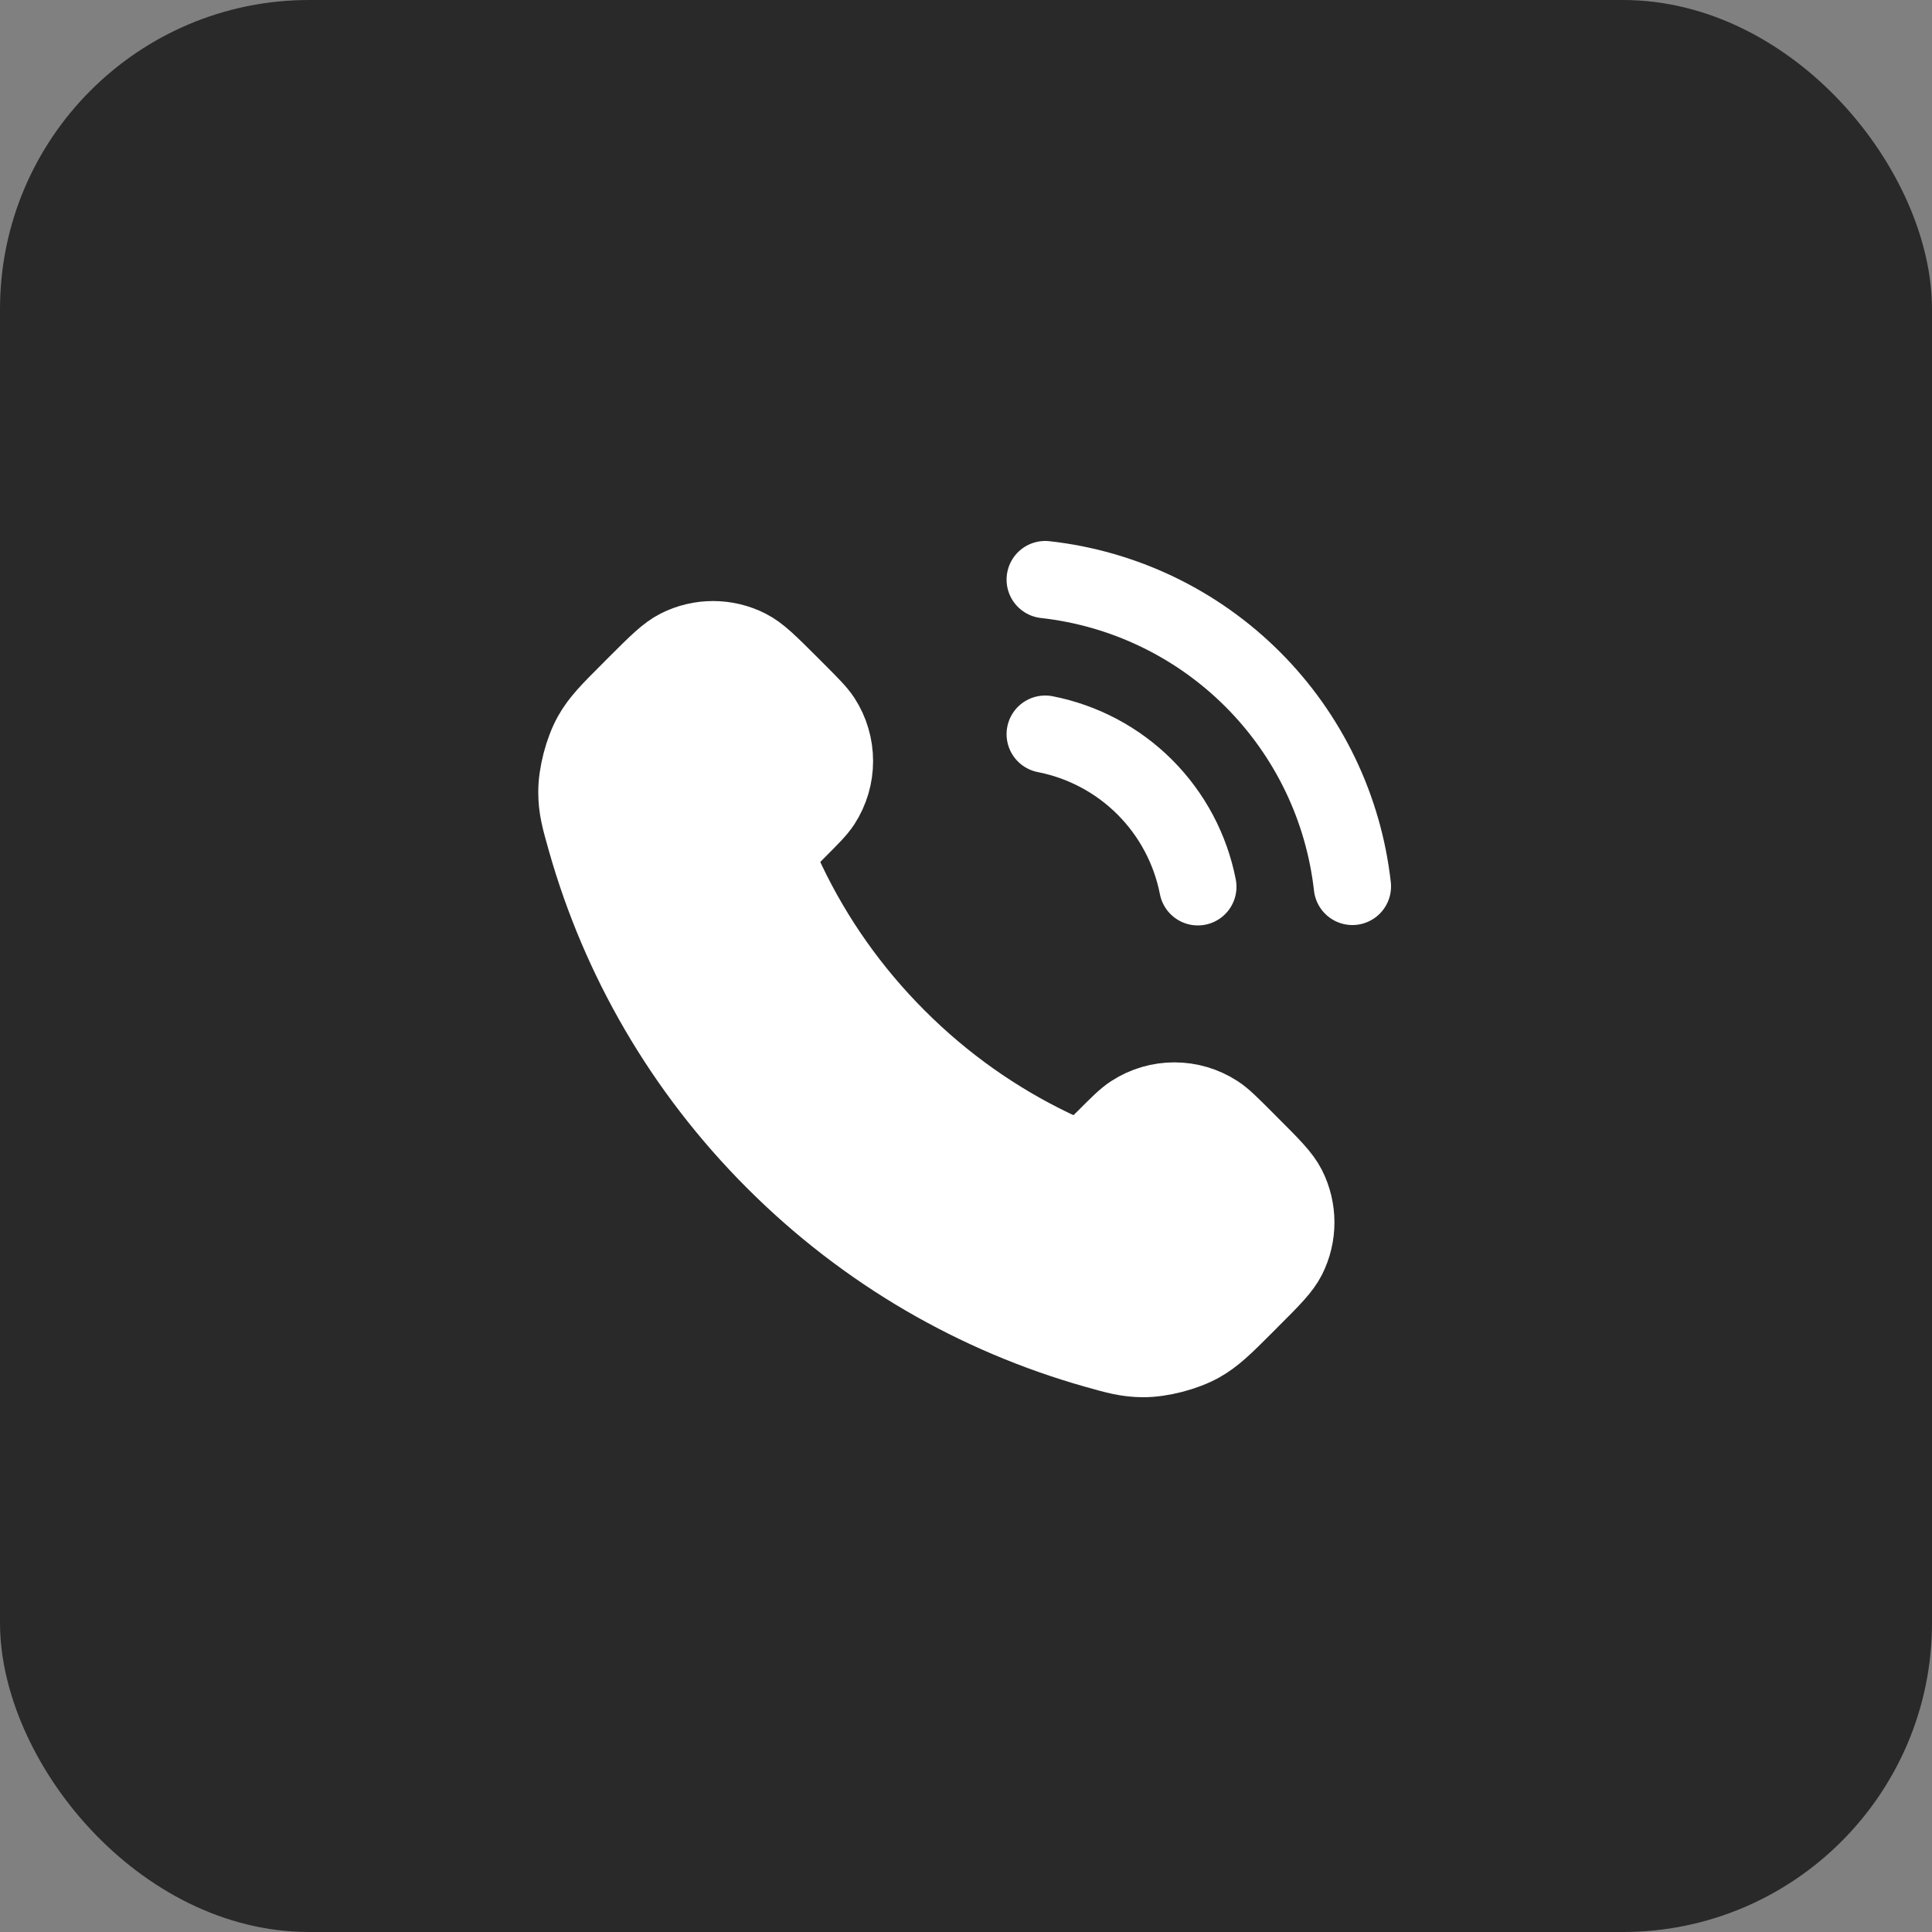 <?xml version="1.0" encoding="UTF-8"?> <svg xmlns="http://www.w3.org/2000/svg" width="50" height="50" viewBox="0 0 50 50" fill="none"><rect x="0" y="0" width="50" height="50" fill="#808080" stroke="none"/><rect width="50" height="50" rx="8" fill="#292929"></rect><path d="M20.38 22.853C21.076 24.303 22.025 25.662 23.227 26.863C24.428 28.065 25.787 29.013 27.236 29.709C27.361 29.769 27.424 29.799 27.502 29.822C27.783 29.904 28.127 29.845 28.364 29.675C28.431 29.627 28.488 29.57 28.603 29.456C28.952 29.106 29.127 28.931 29.303 28.817C29.966 28.386 30.82 28.386 31.483 28.817C31.659 28.931 31.834 29.106 32.184 29.456L32.378 29.651C32.91 30.182 33.175 30.448 33.32 30.733C33.607 31.301 33.607 31.971 33.32 32.539C33.175 32.824 32.91 33.09 32.378 33.621L32.221 33.779C31.691 34.309 31.426 34.573 31.066 34.776C30.667 35 30.046 35.161 29.588 35.16C29.175 35.159 28.893 35.079 28.328 34.919C25.295 34.057 22.433 32.433 20.045 30.045C17.657 27.657 16.032 24.795 15.171 21.761C15.011 21.197 14.931 20.915 14.93 20.502C14.928 20.044 15.09 19.423 15.314 19.023C15.516 18.663 15.781 18.399 16.311 17.869L16.468 17.711C17 17.18 17.266 16.914 17.551 16.77C18.119 16.483 18.789 16.483 19.356 16.77C19.642 16.914 19.907 17.18 20.439 17.711L20.634 17.906C20.983 18.256 21.158 18.431 21.273 18.606C21.703 19.269 21.703 20.124 21.273 20.787C21.158 20.963 20.983 21.137 20.634 21.487C20.52 21.601 20.462 21.658 20.415 21.725C20.244 21.963 20.186 22.307 20.267 22.587C20.291 22.666 20.32 22.729 20.38 22.853Z" fill="white"></path><path d="M27.05 19C28.026 19.191 28.924 19.668 29.628 20.372C30.331 21.076 30.809 21.973 31 22.95M27.05 15C29.079 15.225 30.971 16.134 32.416 17.577C33.861 19.02 34.772 20.911 35 22.94M23.227 26.863C22.025 25.662 21.076 24.303 20.38 22.853C20.32 22.729 20.291 22.666 20.267 22.587C20.186 22.307 20.244 21.963 20.415 21.725C20.462 21.658 20.52 21.601 20.634 21.487C20.983 21.137 21.158 20.963 21.273 20.787C21.703 20.124 21.703 19.269 21.273 18.606C21.158 18.431 20.983 18.256 20.634 17.906L20.439 17.711C19.907 17.18 19.642 16.914 19.356 16.77C18.789 16.483 18.119 16.483 17.551 16.77C17.266 16.914 17 17.18 16.468 17.711L16.311 17.869C15.781 18.399 15.516 18.663 15.314 19.023C15.09 19.423 14.928 20.044 14.93 20.502C14.931 20.915 15.011 21.197 15.171 21.761C16.032 24.795 17.657 27.657 20.045 30.045C22.433 32.433 25.295 34.057 28.328 34.919C28.893 35.079 29.175 35.159 29.588 35.16C30.046 35.161 30.667 35 31.066 34.776C31.426 34.573 31.691 34.309 32.221 33.779L32.378 33.621C32.91 33.09 33.175 32.824 33.32 32.539C33.607 31.971 33.607 31.301 33.32 30.733C33.175 30.448 32.91 30.182 32.378 29.651L32.184 29.456C31.834 29.106 31.659 28.931 31.483 28.817C30.82 28.386 29.966 28.386 29.303 28.817C29.127 28.931 28.952 29.106 28.603 29.456C28.488 29.57 28.431 29.627 28.364 29.675C28.127 29.845 27.783 29.904 27.502 29.822C27.424 29.799 27.361 29.769 27.236 29.709C25.787 29.013 24.428 28.065 23.227 26.863Z" stroke="white" stroke-width="2" stroke-linecap="round" stroke-linejoin="round"></path></svg> 